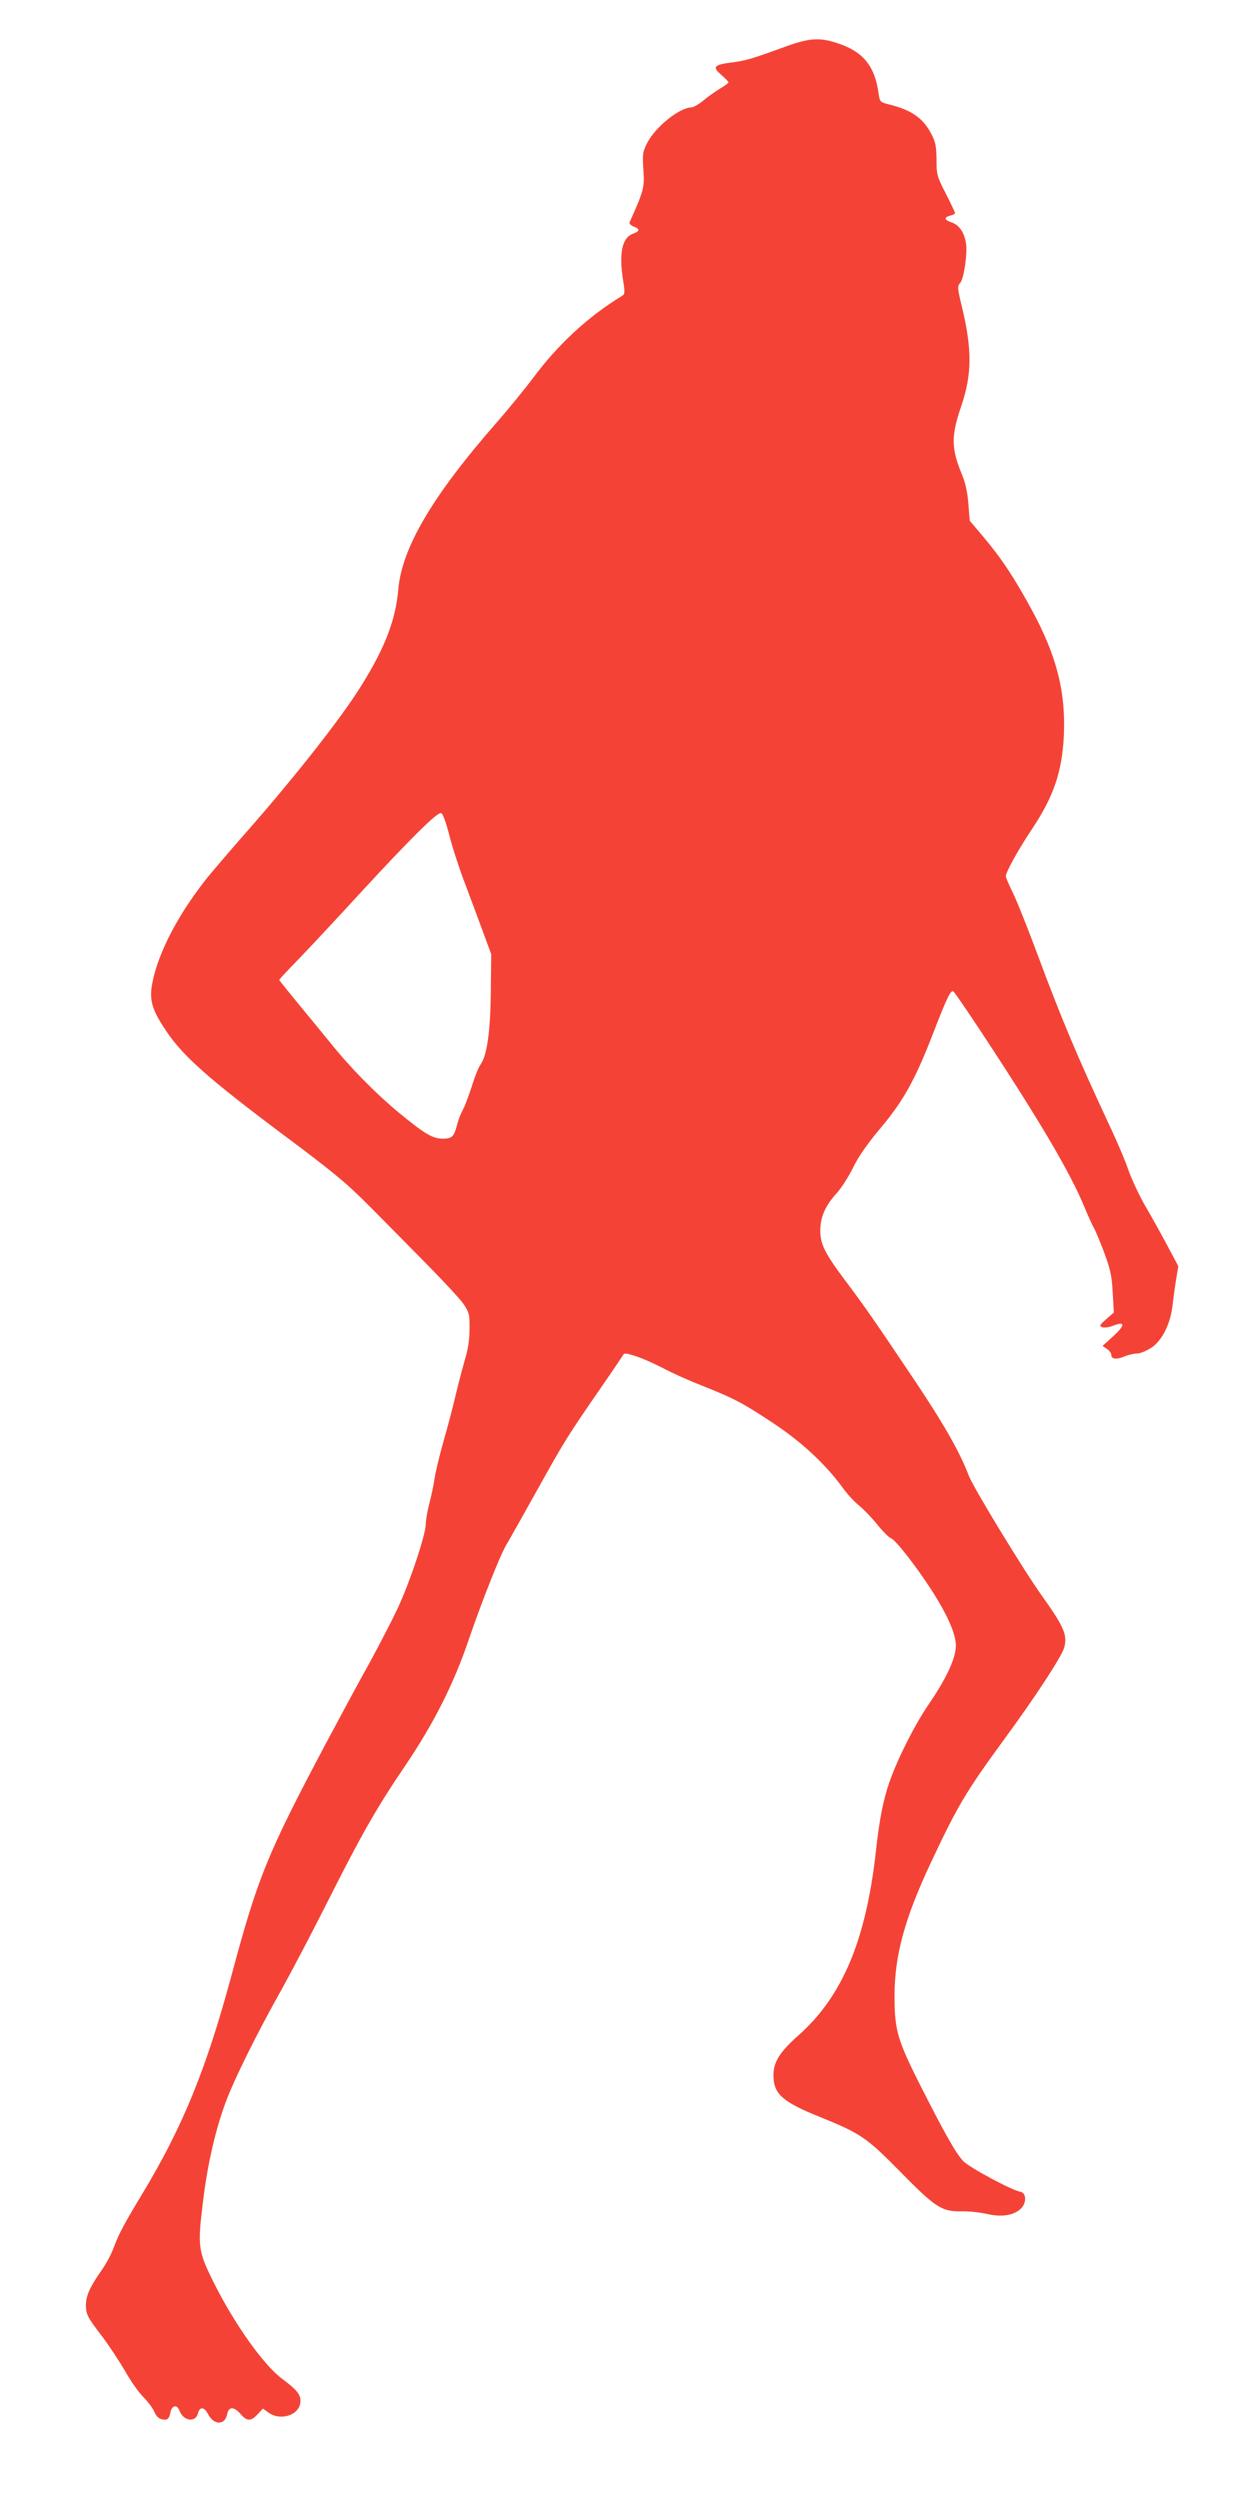<?xml version="1.0" standalone="no"?>
<!DOCTYPE svg PUBLIC "-//W3C//DTD SVG 20010904//EN"
 "http://www.w3.org/TR/2001/REC-SVG-20010904/DTD/svg10.dtd">
<svg version="1.0" xmlns="http://www.w3.org/2000/svg"
 width="640pt" height="1280pt" viewBox="0 0 640 1280"
 preserveAspectRatio="xMidYMid meet">
<g transform="translate(0,1280) scale(0.1,-0.1)"
fill="#f44336" stroke="none">
<path d="M4015 12559 c-173 -63 -196 -69 -269 -79 -91 -11 -101 -23 -53 -63
20 -18 37 -35 37 -39 0 -3 -20 -18 -44 -32 -23 -14 -62 -41 -85 -61 -24 -19
-51 -35 -61 -35 -60 0 -185 -100 -227 -183 -23 -46 -24 -57 -19 -136 7 -89 2
-108 -70 -268 -4 -7 5 -17 20 -23 34 -13 33 -23 -4 -37 -56 -21 -72 -102 -49
-243 9 -57 8 -66 -6 -75 -168 -101 -328 -248 -453 -417 -40 -53 -124 -157
-188 -230 -330 -377 -487 -643 -505 -858 -14 -155 -67 -295 -190 -492 -99
-160 -336 -462 -582 -742 -82 -93 -172 -199 -202 -235 -137 -171 -237 -353
-276 -504 -30 -118 -20 -164 64 -289 86 -127 216 -242 592 -524 268 -200 329
-251 455 -378 80 -81 213 -215 295 -299 83 -84 164 -172 180 -196 27 -41 30
-52 29 -126 0 -51 -8 -106 -22 -150 -11 -39 -32 -117 -46 -175 -13 -58 -42
-168 -64 -245 -22 -77 -43 -165 -47 -195 -4 -30 -16 -86 -26 -125 -10 -38 -19
-87 -19 -108 0 -54 -83 -302 -145 -434 -29 -61 -93 -185 -142 -275 -50 -89
-149 -273 -221 -408 -304 -573 -351 -688 -487 -1195 -129 -479 -249 -773 -455
-1115 -99 -164 -121 -206 -150 -283 -11 -30 -38 -80 -60 -111 -59 -84 -80
-130 -80 -176 0 -50 6 -62 84 -164 34 -45 86 -124 116 -175 29 -52 72 -113 95
-135 23 -23 47 -56 55 -74 7 -19 22 -35 36 -38 30 -8 40 0 47 36 8 36 34 40
46 7 21 -54 83 -62 95 -12 9 34 32 32 51 -5 30 -58 87 -58 98 -1 8 40 34 41
69 1 33 -38 53 -38 87 -1 l27 29 28 -20 c61 -45 158 -14 164 52 4 37 -15 62
-94 121 -94 70 -241 276 -349 491 -81 163 -84 184 -56 413 23 193 64 370 117
513 44 118 160 352 281 567 49 88 156 291 236 450 179 355 254 487 402 705
146 216 249 420 326 648 65 190 159 428 191 482 12 19 83 146 159 282 138 248
155 276 330 529 52 75 99 145 105 155 11 18 13 18 70 0 32 -10 95 -38 139 -61
44 -24 134 -64 200 -90 162 -64 208 -88 366 -193 142 -94 264 -207 352 -327
24 -34 62 -75 85 -93 22 -18 64 -61 93 -97 29 -36 60 -67 71 -71 22 -7 124
-137 202 -257 84 -129 130 -231 130 -292 0 -65 -48 -168 -139 -301 -70 -102
-153 -266 -198 -389 -34 -96 -54 -196 -72 -360 -51 -460 -172 -747 -398 -947
-94 -83 -127 -136 -127 -202 0 -97 44 -137 243 -217 203 -82 235 -104 407
-279 181 -184 212 -204 314 -202 38 1 97 -6 132 -14 76 -17 139 -6 174 31 27
29 24 78 -5 83 -44 7 -267 127 -295 159 -39 44 -89 132 -214 378 -121 239
-136 290 -136 464 0 208 51 396 185 682 141 300 181 366 384 644 159 217 288
416 300 460 17 64 -2 107 -114 264 -95 133 -352 555 -375 616 -47 124 -133
274 -299 520 -183 273 -239 353 -327 470 -111 148 -134 194 -134 264 0 70 25
127 84 192 24 27 62 86 84 131 27 56 73 122 141 203 116 138 176 246 265 475
74 192 94 233 107 224 13 -8 254 -373 385 -584 140 -224 233 -393 281 -508 24
-58 48 -110 52 -116 5 -6 28 -60 51 -120 35 -94 42 -124 47 -213 l6 -103 -39
-34 c-34 -30 -37 -35 -21 -41 10 -4 36 -1 58 8 61 24 60 1 -2 -55 l-54 -49 23
-16 c12 -8 22 -22 22 -30 0 -22 25 -25 65 -9 21 9 51 16 67 16 17 0 49 14 75
31 55 38 97 124 107 220 4 35 12 94 18 130 l11 66 -58 109 c-32 60 -82 150
-111 199 -29 50 -67 131 -85 180 -17 50 -62 157 -101 238 -165 355 -240 532
-364 865 -52 140 -110 285 -129 323 -19 38 -35 75 -35 83 0 21 63 135 133 240
112 168 155 294 164 481 10 224 -38 410 -164 642 -92 169 -154 262 -247 373
l-71 84 -7 87 c-4 55 -15 107 -31 145 -57 137 -58 199 -7 350 57 166 58 292 5
513 -23 95 -24 106 -9 122 19 21 38 150 30 203 -9 56 -35 94 -73 107 -39 13
-42 26 -8 35 14 3 25 9 25 13 0 3 -21 48 -47 99 -46 89 -48 98 -48 175 -1 69
-5 90 -27 132 -41 79 -100 121 -211 149 -52 13 -52 13 -59 60 -19 135 -76 207
-196 250 -102 36 -153 34 -287 -15z m-1715 -4034 c15 -60 53 -177 85 -260 31
-82 73 -195 93 -250 l37 -100 -2 -190 c-2 -205 -19 -329 -53 -376 -10 -14 -30
-63 -44 -110 -15 -46 -35 -100 -45 -119 -11 -19 -25 -55 -31 -80 -16 -61 -26
-70 -74 -70 -51 0 -94 26 -226 135 -119 99 -247 229 -347 354 -43 53 -120 146
-170 207 -51 62 -93 114 -93 117 0 3 39 45 87 94 47 48 194 205 325 348 260
282 395 416 416 412 9 -1 25 -45 42 -112z"/>
</g>
</svg>
